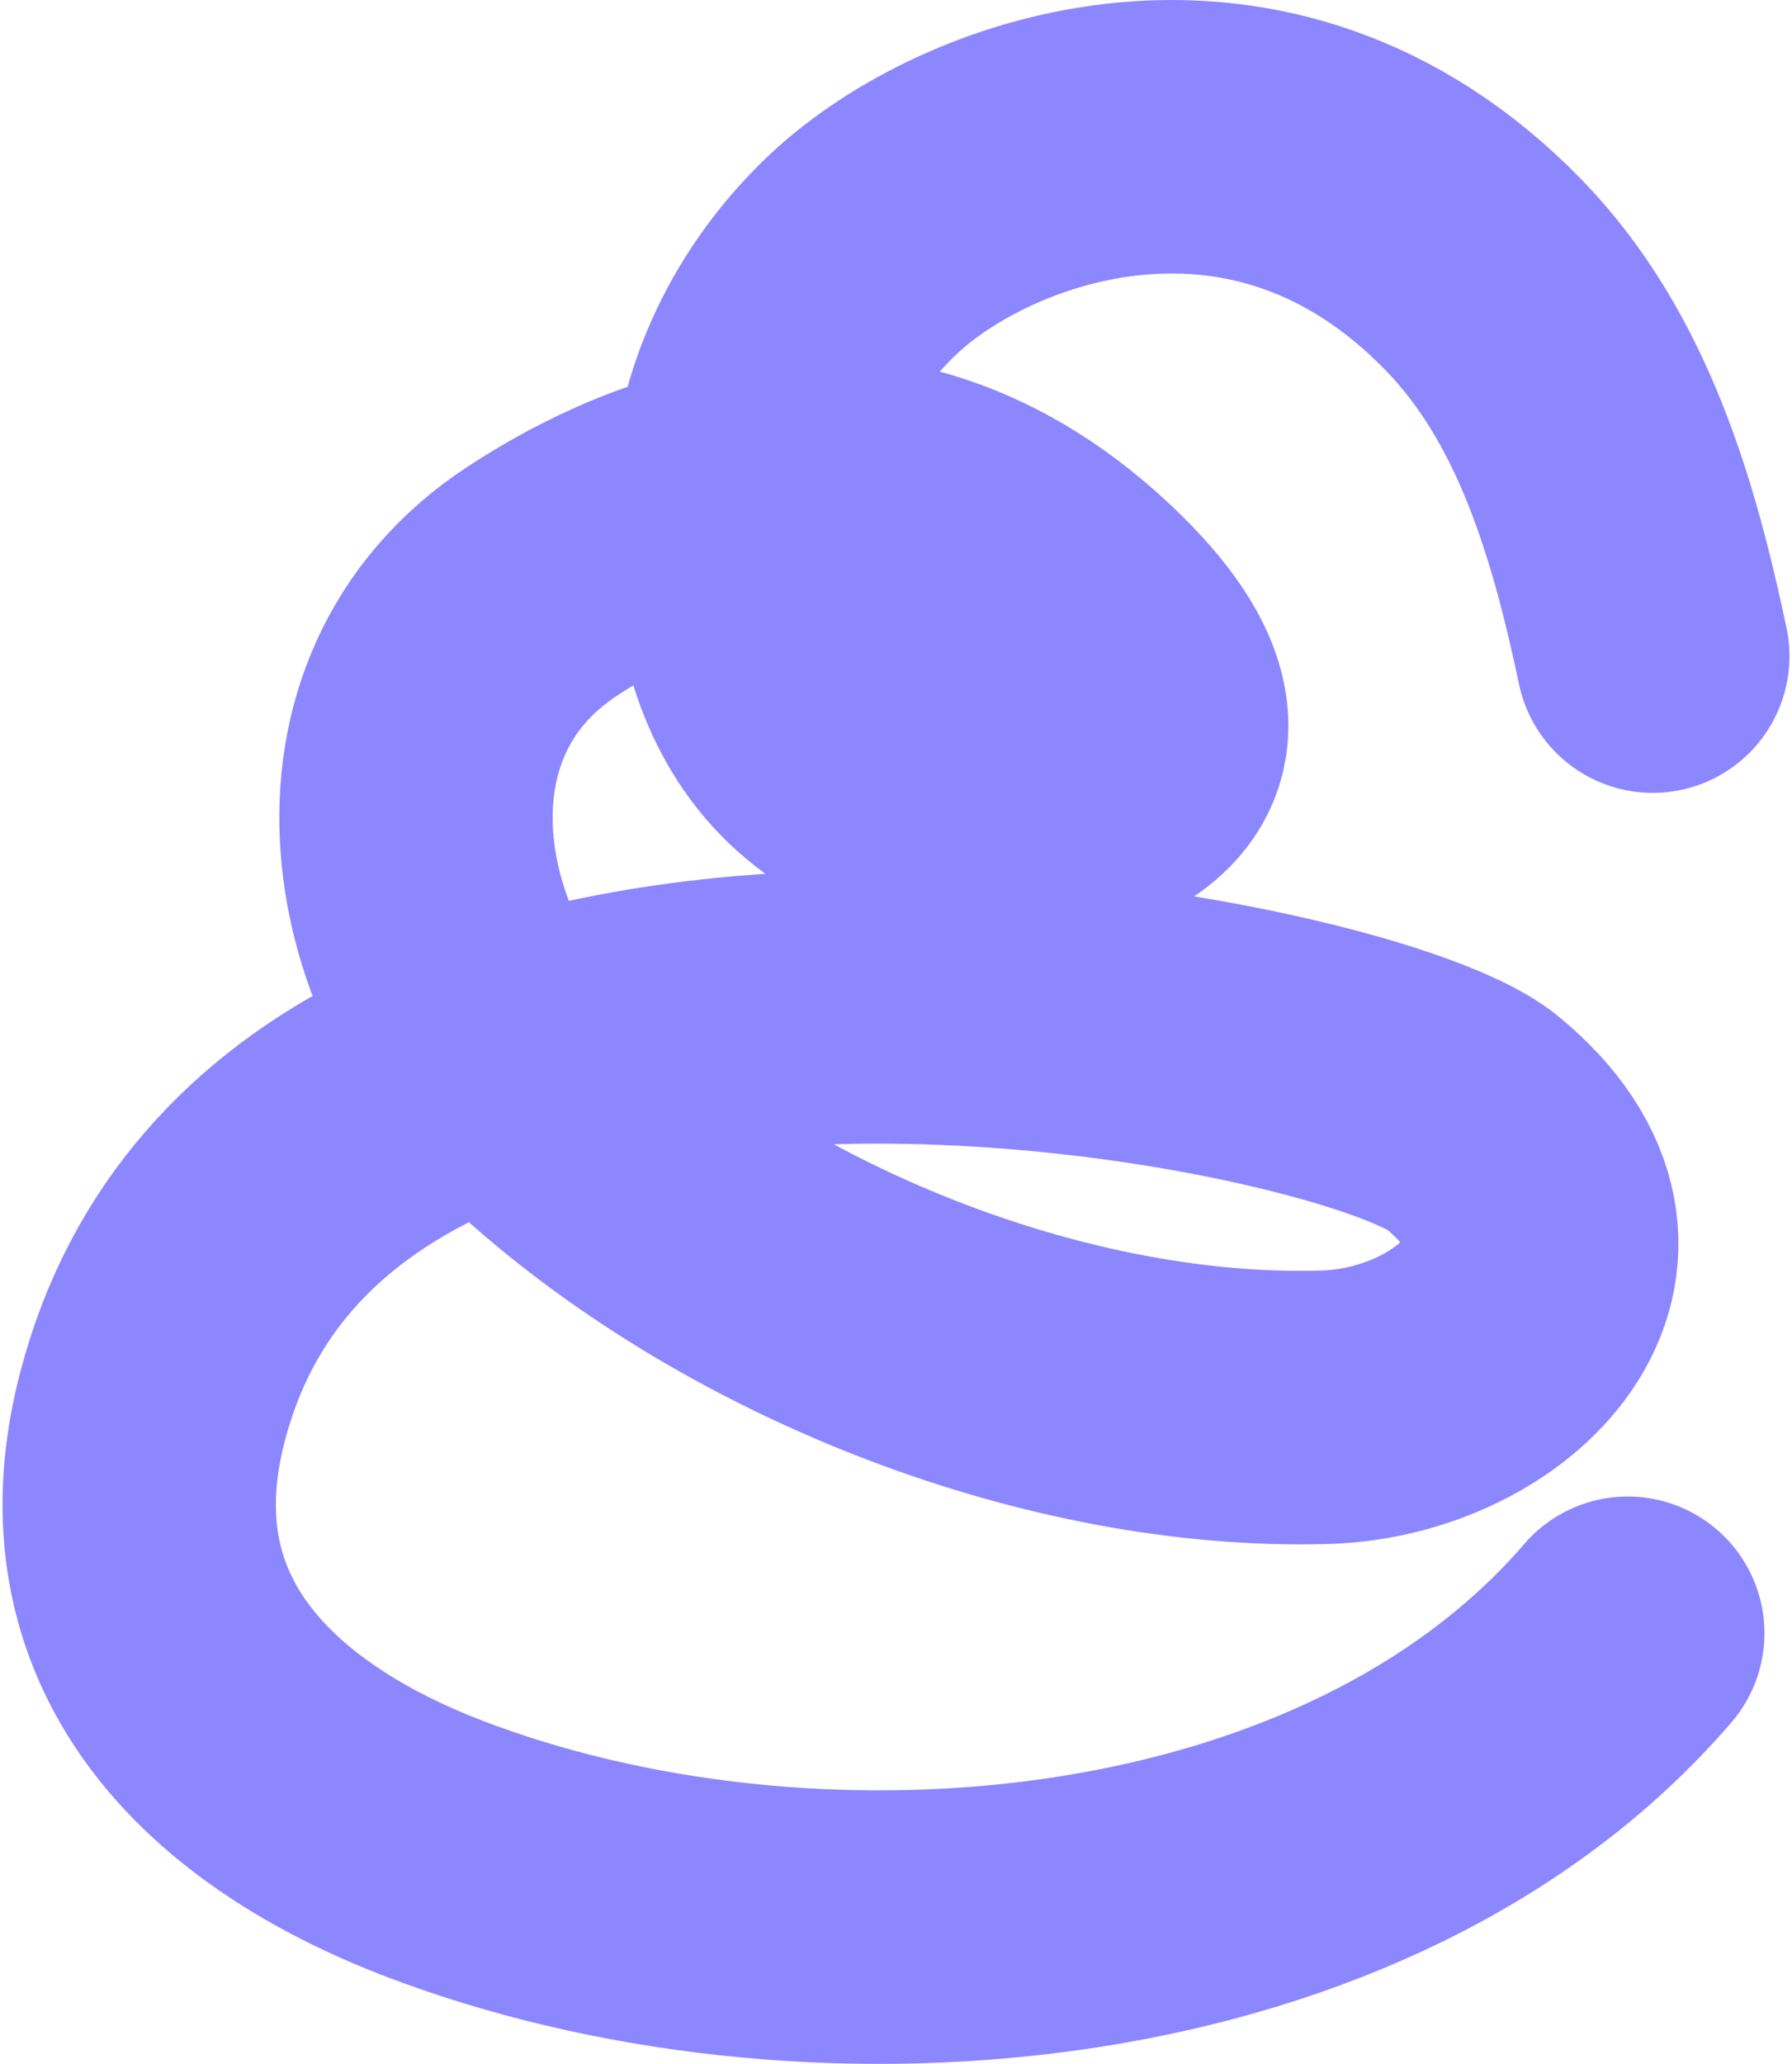 <?xml version="1.0" encoding="UTF-8"?> <svg xmlns="http://www.w3.org/2000/svg" width="708" height="815" viewBox="0 0 708 815" fill="none"><path d="M653 259.093C641.43 204.438 625.143 148.671 586.196 108.618C497.996 17.877 385.845 58.38 341.249 100.235C313.693 126.106 295.572 162.222 295.271 200.021C294.97 237.82 298.727 314.32 396.033 321.441C413.132 322.703 499.589 308.43 425.423 238.661C339.386 157.715 248.391 207.172 214.283 229.497C138.584 279.044 156.074 383.758 219.241 440.577C298.306 511.728 419.172 558.781 523.449 555.716C586.917 553.824 645.187 495.743 581.719 443.311C535.62 405.211 121.185 323.093 60.331 555.176C29.228 673.741 142.882 719.592 177.531 732.242C325.893 786.387 537.423 767.728 643.113 644.956" stroke="#8C87FF" stroke-width="108" stroke-miterlimit="10" stroke-linecap="round"></path></svg> 